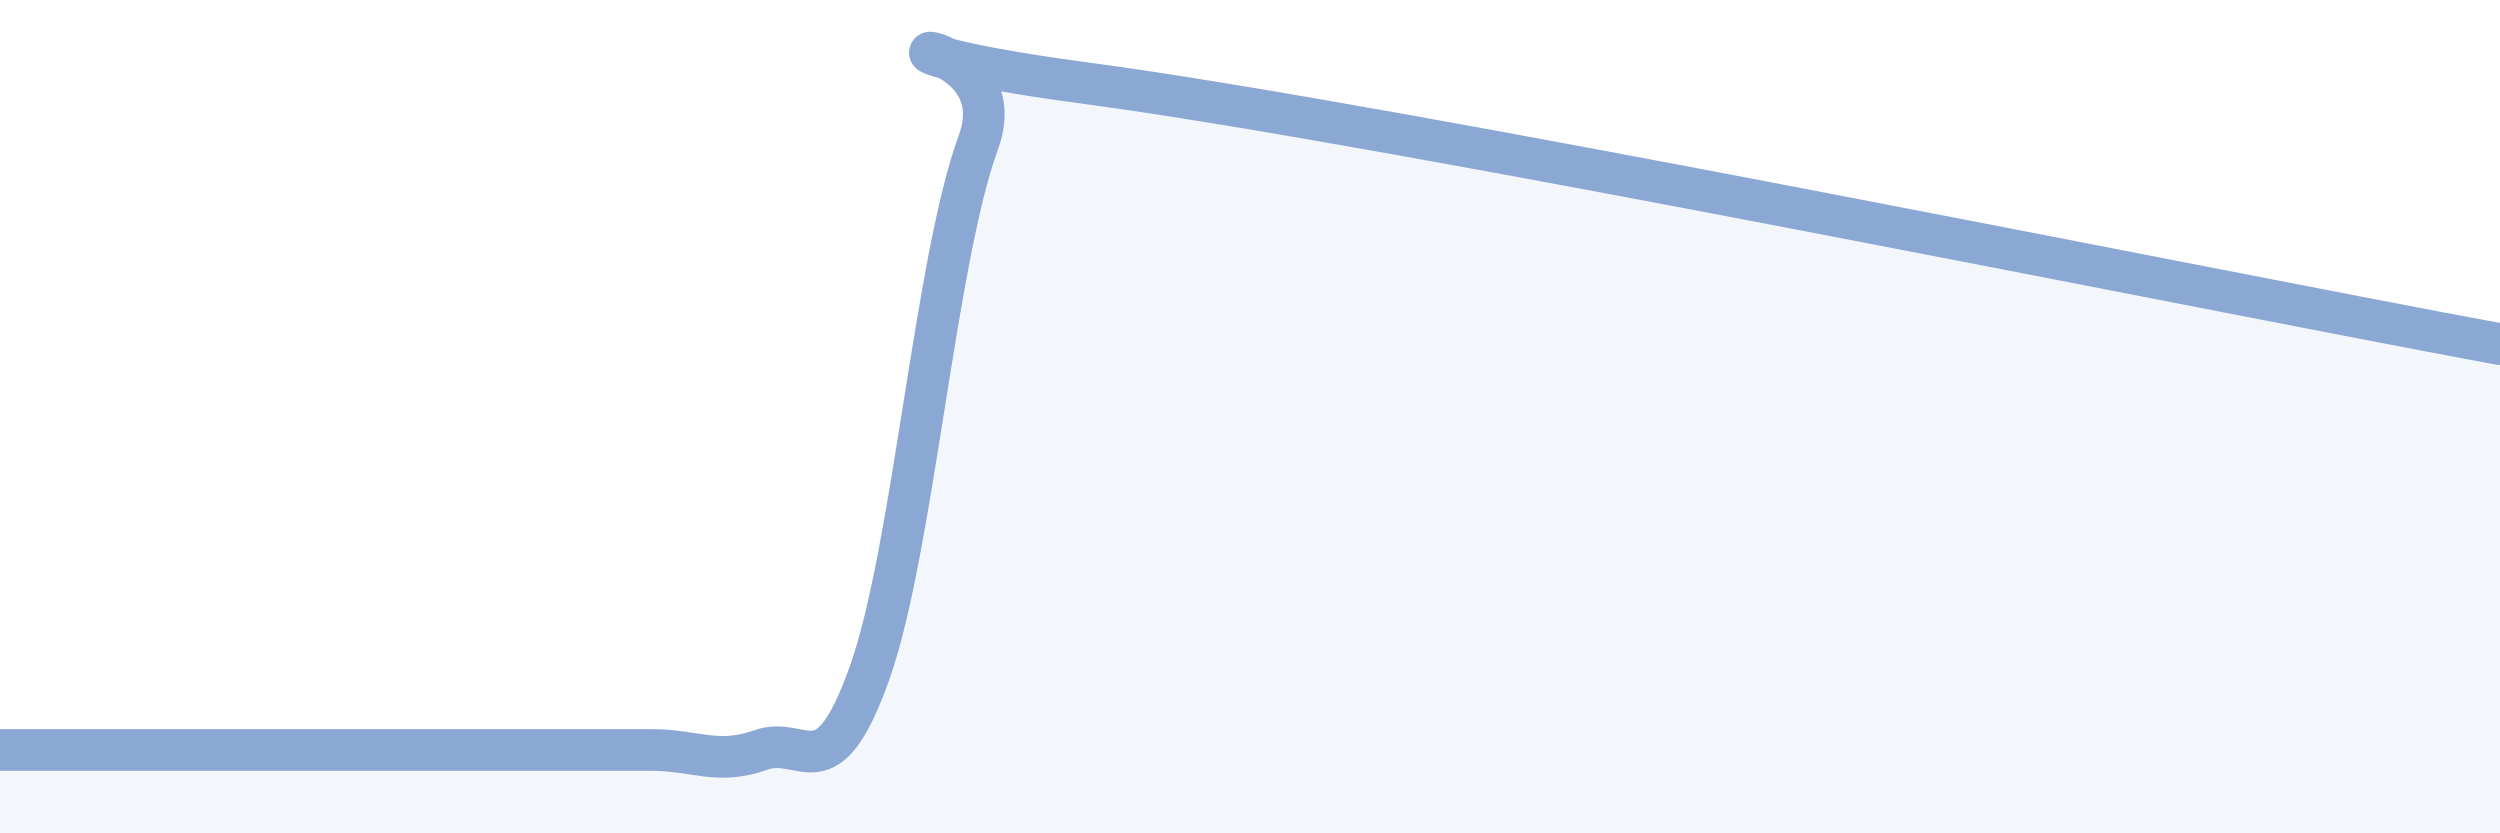 
    <svg width="60" height="20" viewBox="0 0 60 20" xmlns="http://www.w3.org/2000/svg">
      <path
        d="M 0,18 C 0.52,18 1.57,18 2.61,18 C 3.65,18 4.18,18 5.22,18 C 6.26,18 6.79,18 7.83,18 C 8.87,18 9.39,18 10.43,18 C 11.47,18 12,18 13.04,18 C 14.08,18 14.61,18 15.65,18 C 16.69,18 17.22,18.37 18.26,18 C 19.3,17.63 19.83,19.07 20.87,16.15 C 21.91,13.23 22.44,6.25 23.48,3.42 C 24.52,0.59 18.79,1.03 26.09,2 C 33.39,2.97 53.22,7.01 60,8.26L60 20L0 20Z"
        fill="#8ba7d3"
        opacity="0.1"
        stroke-linecap="round"
        stroke-linejoin="round"
      />
      <path
        d="M 0,18 C 0.52,18 1.57,18 2.61,18 C 3.65,18 4.18,18 5.22,18 C 6.26,18 6.79,18 7.83,18 C 8.87,18 9.39,18 10.43,18 C 11.47,18 12,18 13.04,18 C 14.08,18 14.61,18 15.65,18 C 16.69,18 17.22,18.37 18.26,18 C 19.3,17.63 19.83,19.07 20.87,16.15 C 21.91,13.23 22.44,6.25 23.48,3.42 C 24.52,0.59 18.79,1.03 26.09,2 C 33.39,2.97 53.22,7.01 60,8.26"
        stroke="#8ba7d3"
        stroke-width="1"
        fill="none"
        stroke-linecap="round"
        stroke-linejoin="round"
      />
    </svg>
  